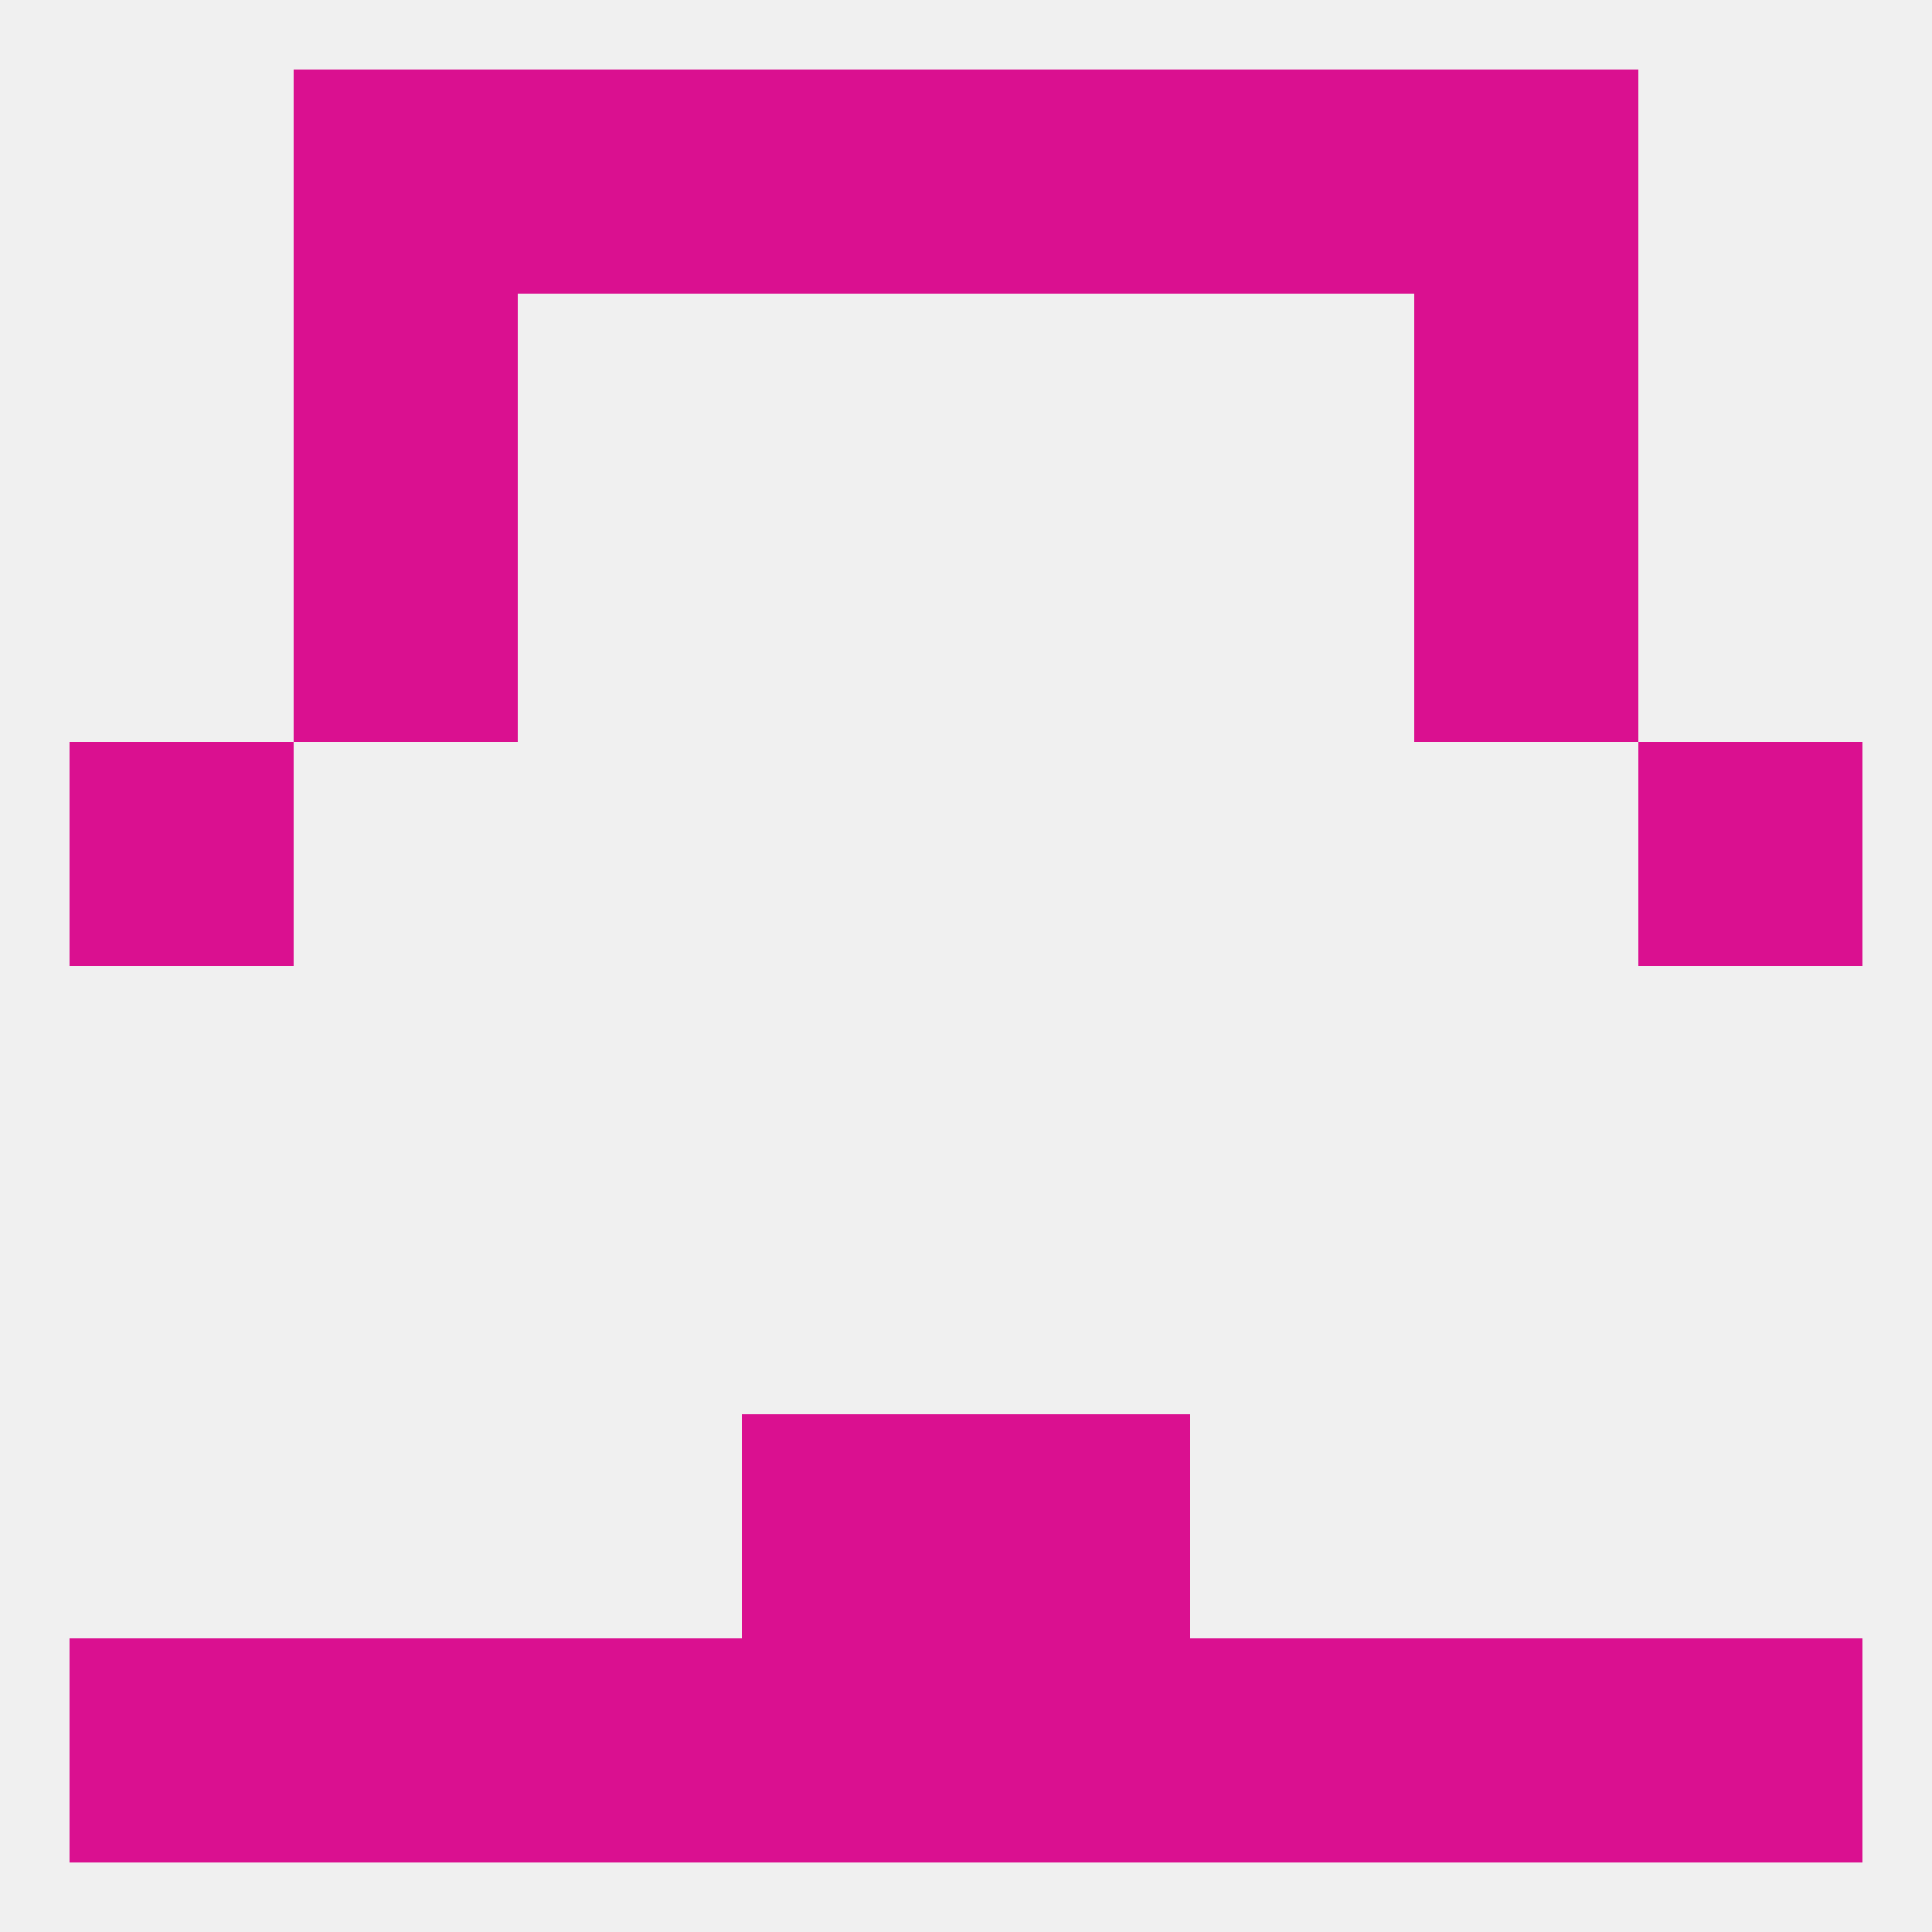 
<!--   <?xml version="1.0"?> -->
<svg version="1.1" baseprofile="full" xmlns="http://www.w3.org/2000/svg" xmlns:xlink="http://www.w3.org/1999/xlink" xmlns:ev="http://www.w3.org/2001/xml-events" width="250" height="250" viewBox="0 0 250 250" >
	<rect width="100%" height="100%" fill="rgba(240,240,240,255)"/>

	<rect x="9" y="96" width="29" height="29" fill="rgba(218,16,144,255)"/>
	<rect x="212" y="96" width="29" height="29" fill="rgba(218,16,144,255)"/>
	<rect x="38" y="67" width="29" height="29" fill="rgba(218,16,144,255)"/>
	<rect x="183" y="67" width="29" height="29" fill="rgba(218,16,144,255)"/>
	<rect x="38" y="38" width="29" height="29" fill="rgba(218,16,144,255)"/>
	<rect x="183" y="38" width="29" height="29" fill="rgba(218,16,144,255)"/>
	<rect x="154" y="9" width="29" height="29" fill="rgba(218,16,144,255)"/>
	<rect x="96" y="9" width="29" height="29" fill="rgba(218,16,144,255)"/>
	<rect x="125" y="9" width="29" height="29" fill="rgba(218,16,144,255)"/>
	<rect x="38" y="9" width="29" height="29" fill="rgba(218,16,144,255)"/>
	<rect x="183" y="9" width="29" height="29" fill="rgba(218,16,144,255)"/>
	<rect x="67" y="9" width="29" height="29" fill="rgba(218,16,144,255)"/>
	<rect x="154" y="212" width="29" height="29" fill="rgba(218,16,144,255)"/>
	<rect x="183" y="212" width="29" height="29" fill="rgba(218,16,144,255)"/>
	<rect x="9" y="212" width="29" height="29" fill="rgba(218,16,144,255)"/>
	<rect x="212" y="212" width="29" height="29" fill="rgba(218,16,144,255)"/>
	<rect x="96" y="212" width="29" height="29" fill="rgba(218,16,144,255)"/>
	<rect x="125" y="212" width="29" height="29" fill="rgba(218,16,144,255)"/>
	<rect x="67" y="212" width="29" height="29" fill="rgba(218,16,144,255)"/>
	<rect x="38" y="212" width="29" height="29" fill="rgba(218,16,144,255)"/>
	<rect x="96" y="183" width="29" height="29" fill="rgba(218,16,144,255)"/>
	<rect x="125" y="183" width="29" height="29" fill="rgba(218,16,144,255)"/>
</svg>